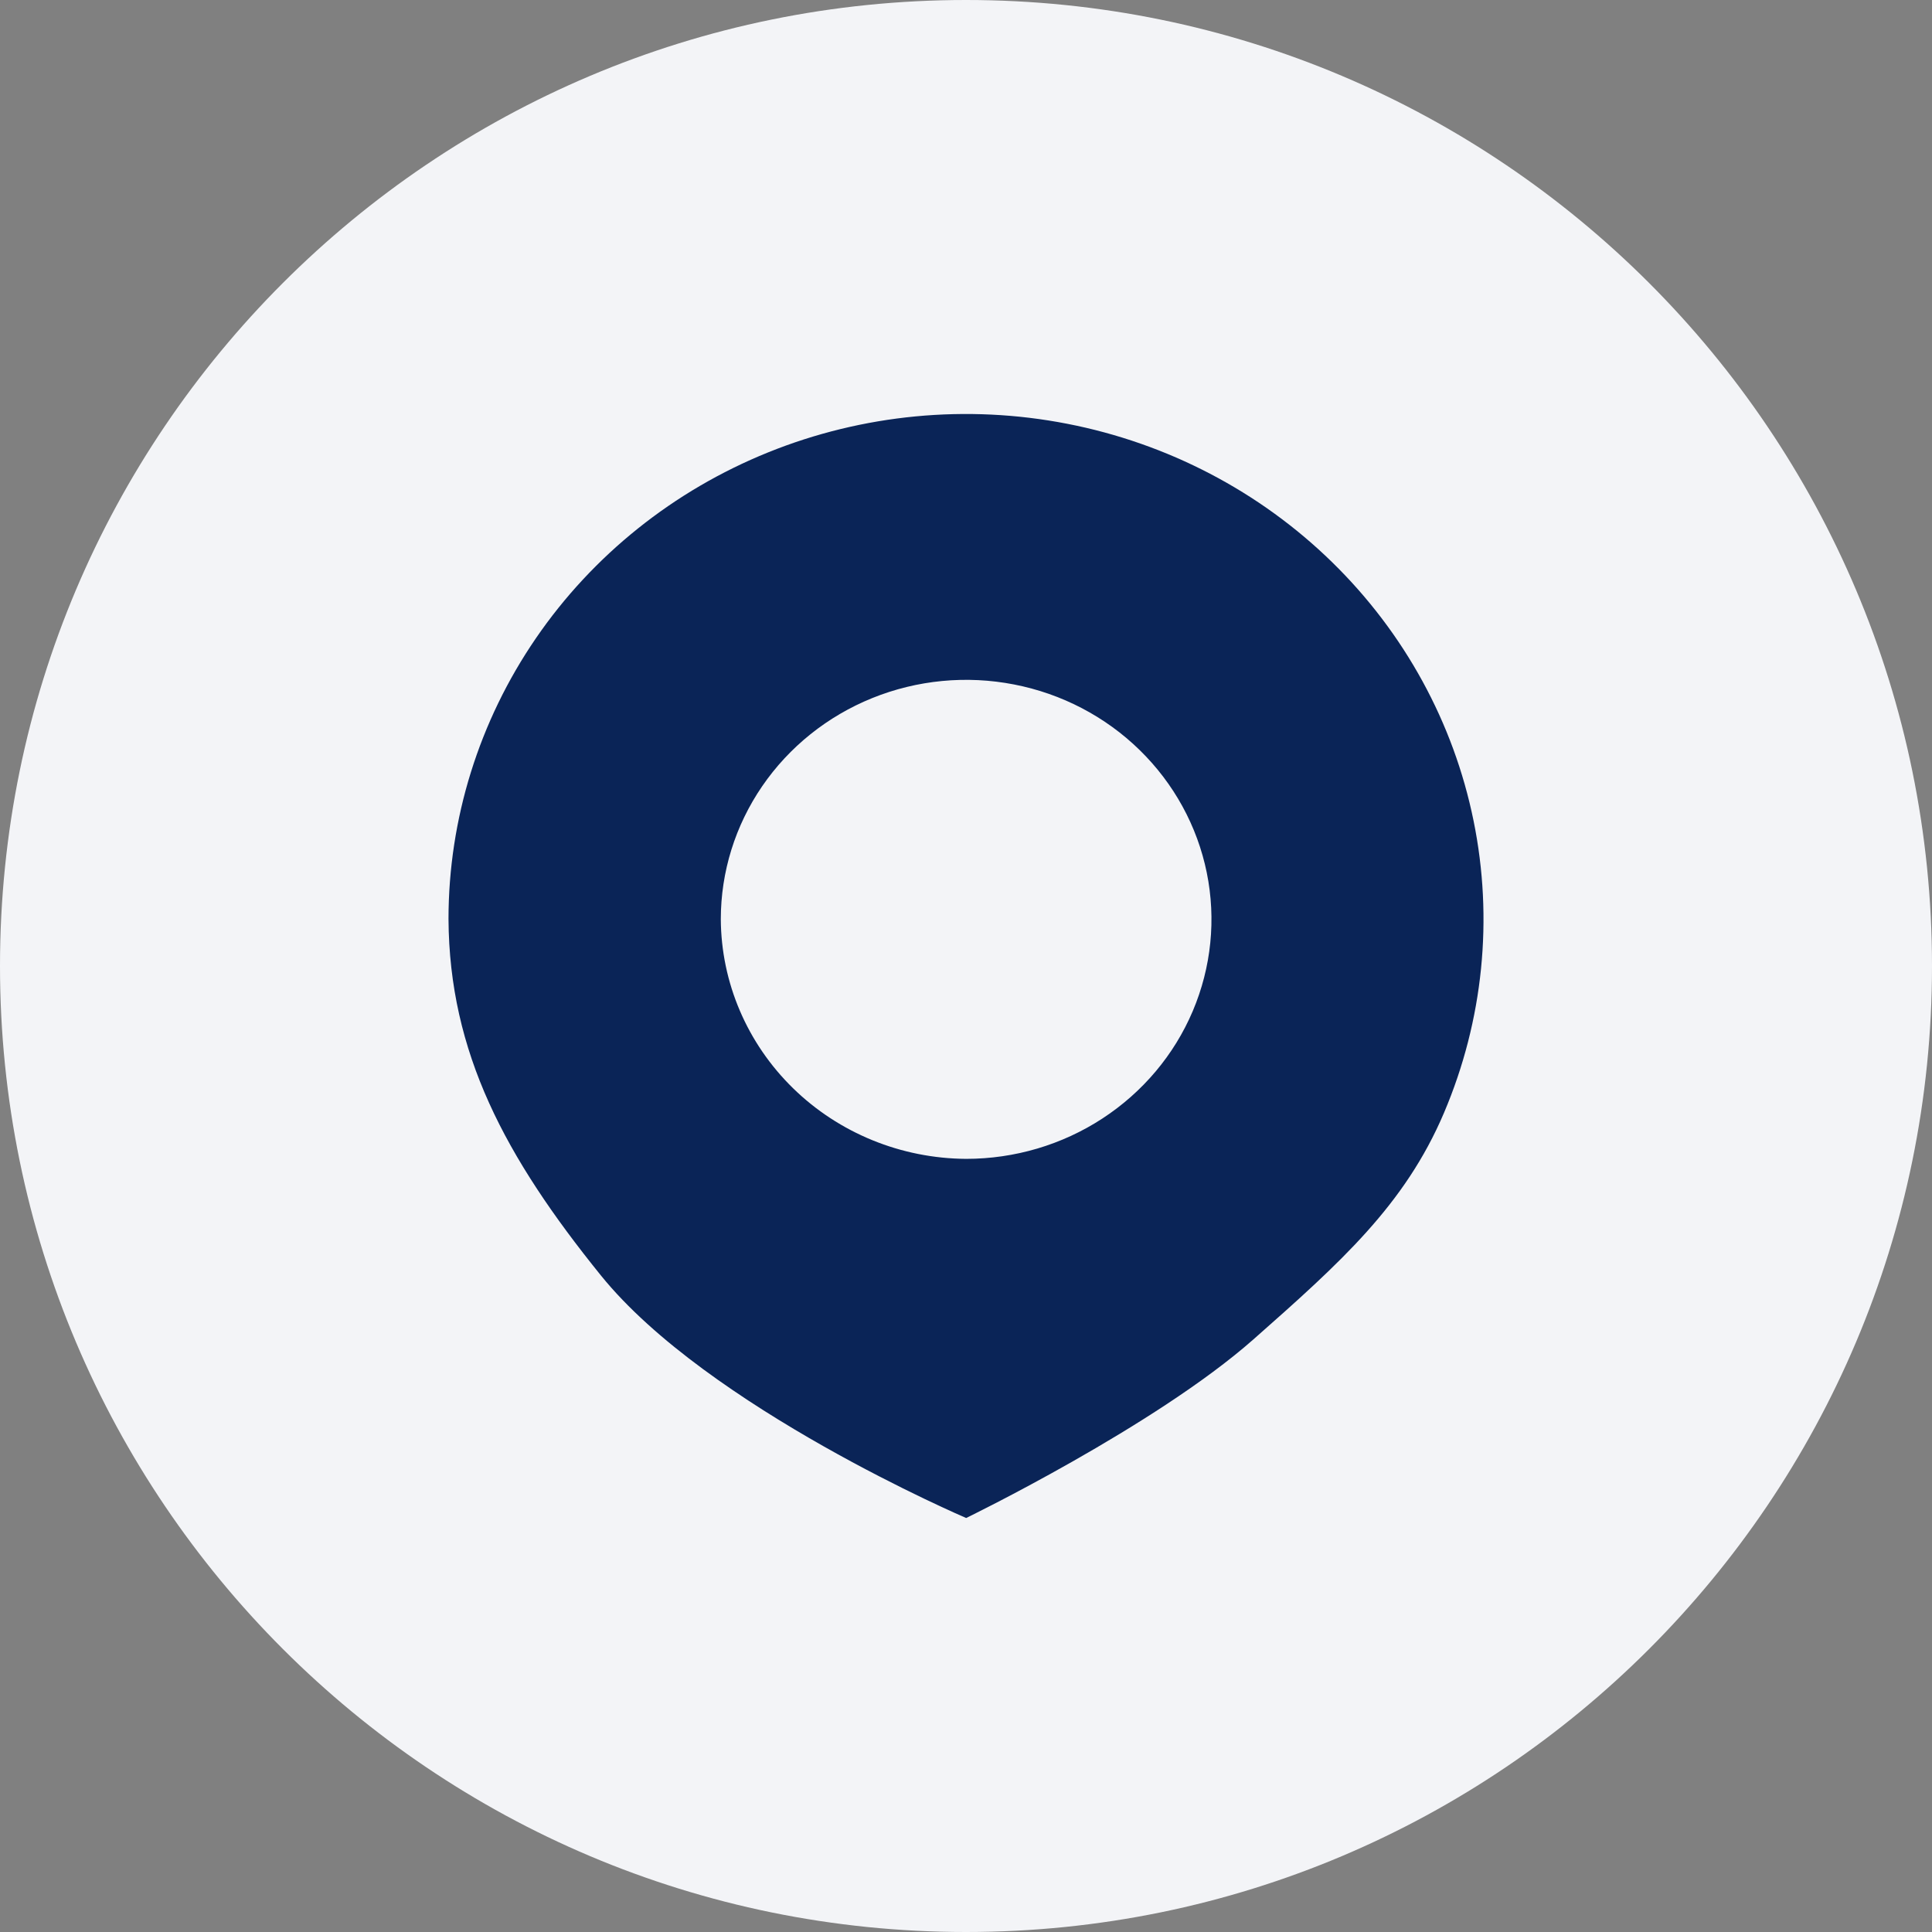 <svg width="56" height="56" viewBox="0 0 56 56" fill="none" xmlns="http://www.w3.org/2000/svg">
<rect x="0" y="0" width="56" height="56" fill="#808080" stroke="none"/>
<g clip-path="url(#clip0_3883_718)">
<path d="M56 28C56 12.536 43.464 0 28 0C12.536 0 0 12.536 0 28C0 43.464 12.536 56 28 56C43.464 56 56 43.464 56 28Z" fill="#F3F4F7"/>
<path fill-rule="evenodd" clip-rule="evenodd" d="M36.332 38.822C33.472 41.347 28.005 44 28.005 44C28.005 44 20.515 40.802 17.417 36.969C14.643 33.537 13.022 30.514 13 26.636C13.002 23.74 13.883 20.909 15.532 18.502C17.181 16.095 19.525 14.219 22.266 13.112C25.007 12.005 28.023 11.716 30.932 12.283C33.841 12.849 36.513 14.244 38.61 16.293C40.707 18.341 42.135 20.951 42.712 23.791C43.291 26.632 42.993 29.576 41.857 32.251C40.721 34.927 38.854 36.595 36.332 38.822ZM31.953 32.421C30.784 33.184 29.409 33.59 28.003 33.59C26.12 33.579 24.318 32.843 22.987 31.543C21.656 30.242 20.903 28.482 20.893 26.644C20.893 25.271 21.311 23.929 22.093 22.788C22.875 21.647 23.986 20.758 25.285 20.233C26.585 19.708 28.015 19.571 29.394 19.84C30.773 20.108 32.04 20.769 33.034 21.741C34.028 22.712 34.705 23.949 34.979 25.295C35.253 26.642 35.111 28.038 34.573 29.306C34.035 30.575 33.123 31.658 31.953 32.421Z" fill="#0A2457"/>
</g>
<defs>
<clipPath id="clip0_3883_718">
<rect width="56" height="56" fill="white"/>
</clipPath>
</defs>
</svg>
